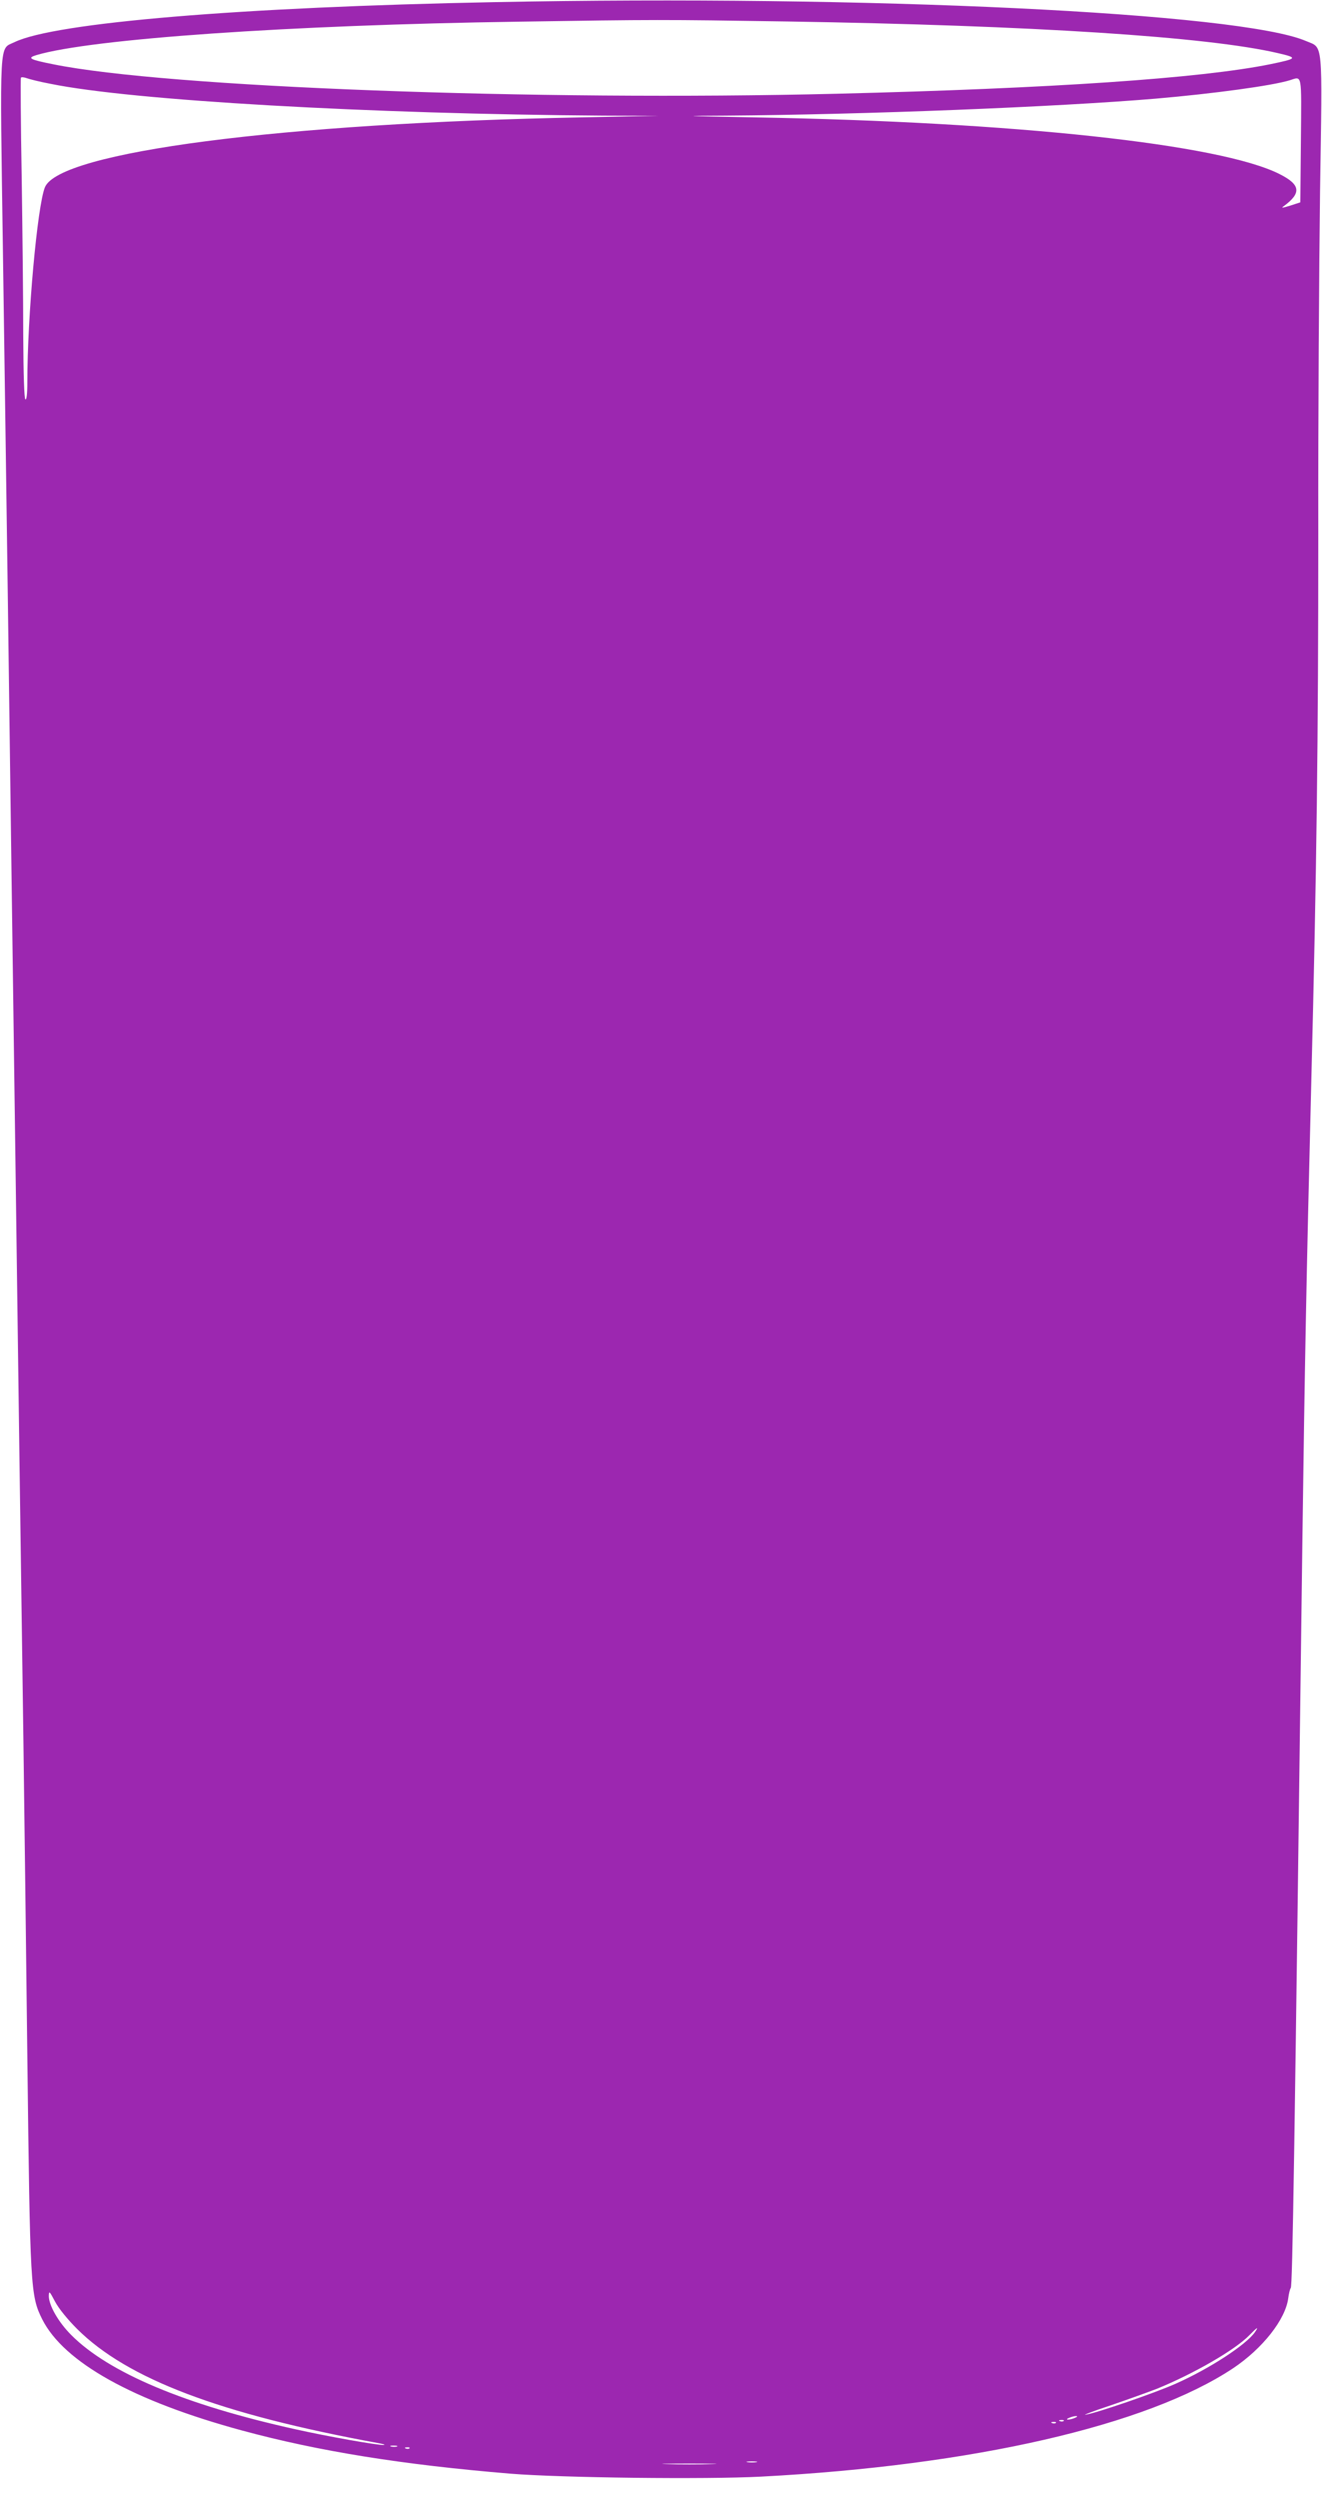 <?xml version="1.0" standalone="no"?>
<!DOCTYPE svg PUBLIC "-//W3C//DTD SVG 20010904//EN"
 "http://www.w3.org/TR/2001/REC-SVG-20010904/DTD/svg10.dtd">
<svg version="1.0" xmlns="http://www.w3.org/2000/svg"
 width="677pt" height="1280pt" viewBox="0 0 677 1280"
 preserveAspectRatio="xMidYMid meet">
<g transform="translate(0,1280) scale(0.1,-0.1)"
fill="#9c27b0" stroke="none">
<path d="M2530 12789 c-1297 -25 -2251 -105 -2456 -205 -79 -38 -75 35 -59
-1074 8 -542 19 -1336 25 -1765 6 -429 15 -1102 20 -1495 14 -1002 28 -2055
40 -2945 6 -418 15 -1059 20 -1425 5 -366 14 -1090 20 -1610 14 -1184 16
-1225 76 -1345 111 -221 467 -419 1024 -570 391 -106 820 -175 1375 -221 260
-21 997 -30 1283 -15 1084 57 1975 261 2417 555 151 101 268 250 282 358 3 24
9 48 13 53 9 11 19 657 60 3860 11 824 20 1320 45 2310 28 1105 36 1759 36
2815 -1 580 4 1367 9 1748 12 788 17 734 -72 772 -337 145 -2247 237 -4158
199z m1503 -99 c1252 -20 2152 -78 2511 -162 104 -24 101 -28 -40 -57 -355
-72 -1119 -124 -2219 -151 -1544 -38 -3434 33 -4013 151 -121 24 -135 32 -85
47 280 83 1294 154 2468 171 712 11 726 11 1378 1z m-3775 -319 c419 -86 1640
-155 2832 -163 l285 -1 -395 -8 c-1537 -29 -2676 -177 -2750 -358 -39 -97 -90
-662 -90 -999 0 -60 -4 -91 -10 -87 -6 4 -10 125 -11 328 0 177 -4 545 -8 817
-5 272 -6 498 -4 502 2 4 15 3 29 -2 13 -5 68 -19 122 -29z m6404 -289 l-3
-318 -52 -17 c-42 -13 -48 -13 -32 -2 91 67 85 110 -23 164 -303 153 -1359
267 -2690 290 -380 7 -390 8 -147 9 711 5 1694 44 2205 87 299 26 593 66 685
94 64 20 60 42 57 -307z m-6267 -11207 c257 -256 733 -436 1540 -584 28 -5 41
-9 30 -10 -30 -2 -289 44 -450 80 -566 125 -958 290 -1150 483 -66 66 -115
152 -115 200 1 28 3 26 32 -29 19 -36 65 -92 113 -140z m6031 -17 c-46 -65
-233 -187 -407 -264 -106 -47 -399 -148 -459 -158 -19 -4 37 18 125 47 88 30
196 69 240 86 189 77 402 200 474 275 40 41 49 46 27 14z m-921 -438 c-11 -5
-27 -9 -35 -9 -9 0 -8 4 5 9 11 5 27 9 35 9 9 0 8 -4 -5 -9z m-58 -16 c-3 -3
-12 -4 -19 -1 -8 3 -5 6 6 6 11 1 17 -2 13 -5z m-40 -10 c-3 -3 -12 -4 -19 -1
-8 3 -5 6 6 6 11 1 17 -2 13 -5z m-3374 -121 c-7 -2 -21 -2 -30 0 -10 3 -4 5
12 5 17 0 24 -2 18 -5z m64 -9 c-3 -3 -12 -4 -19 -1 -8 3 -5 6 6 6 11 1 17 -2
13 -5z m1776 -71 c-13 -2 -33 -2 -45 0 -13 2 -3 4 22 4 25 0 35 -2 23 -4z
m-230 -10 c-62 -2 -164 -2 -225 0 -62 1 -12 3 112 3 124 0 174 -2 113 -3z"/>
</g>
</svg>
